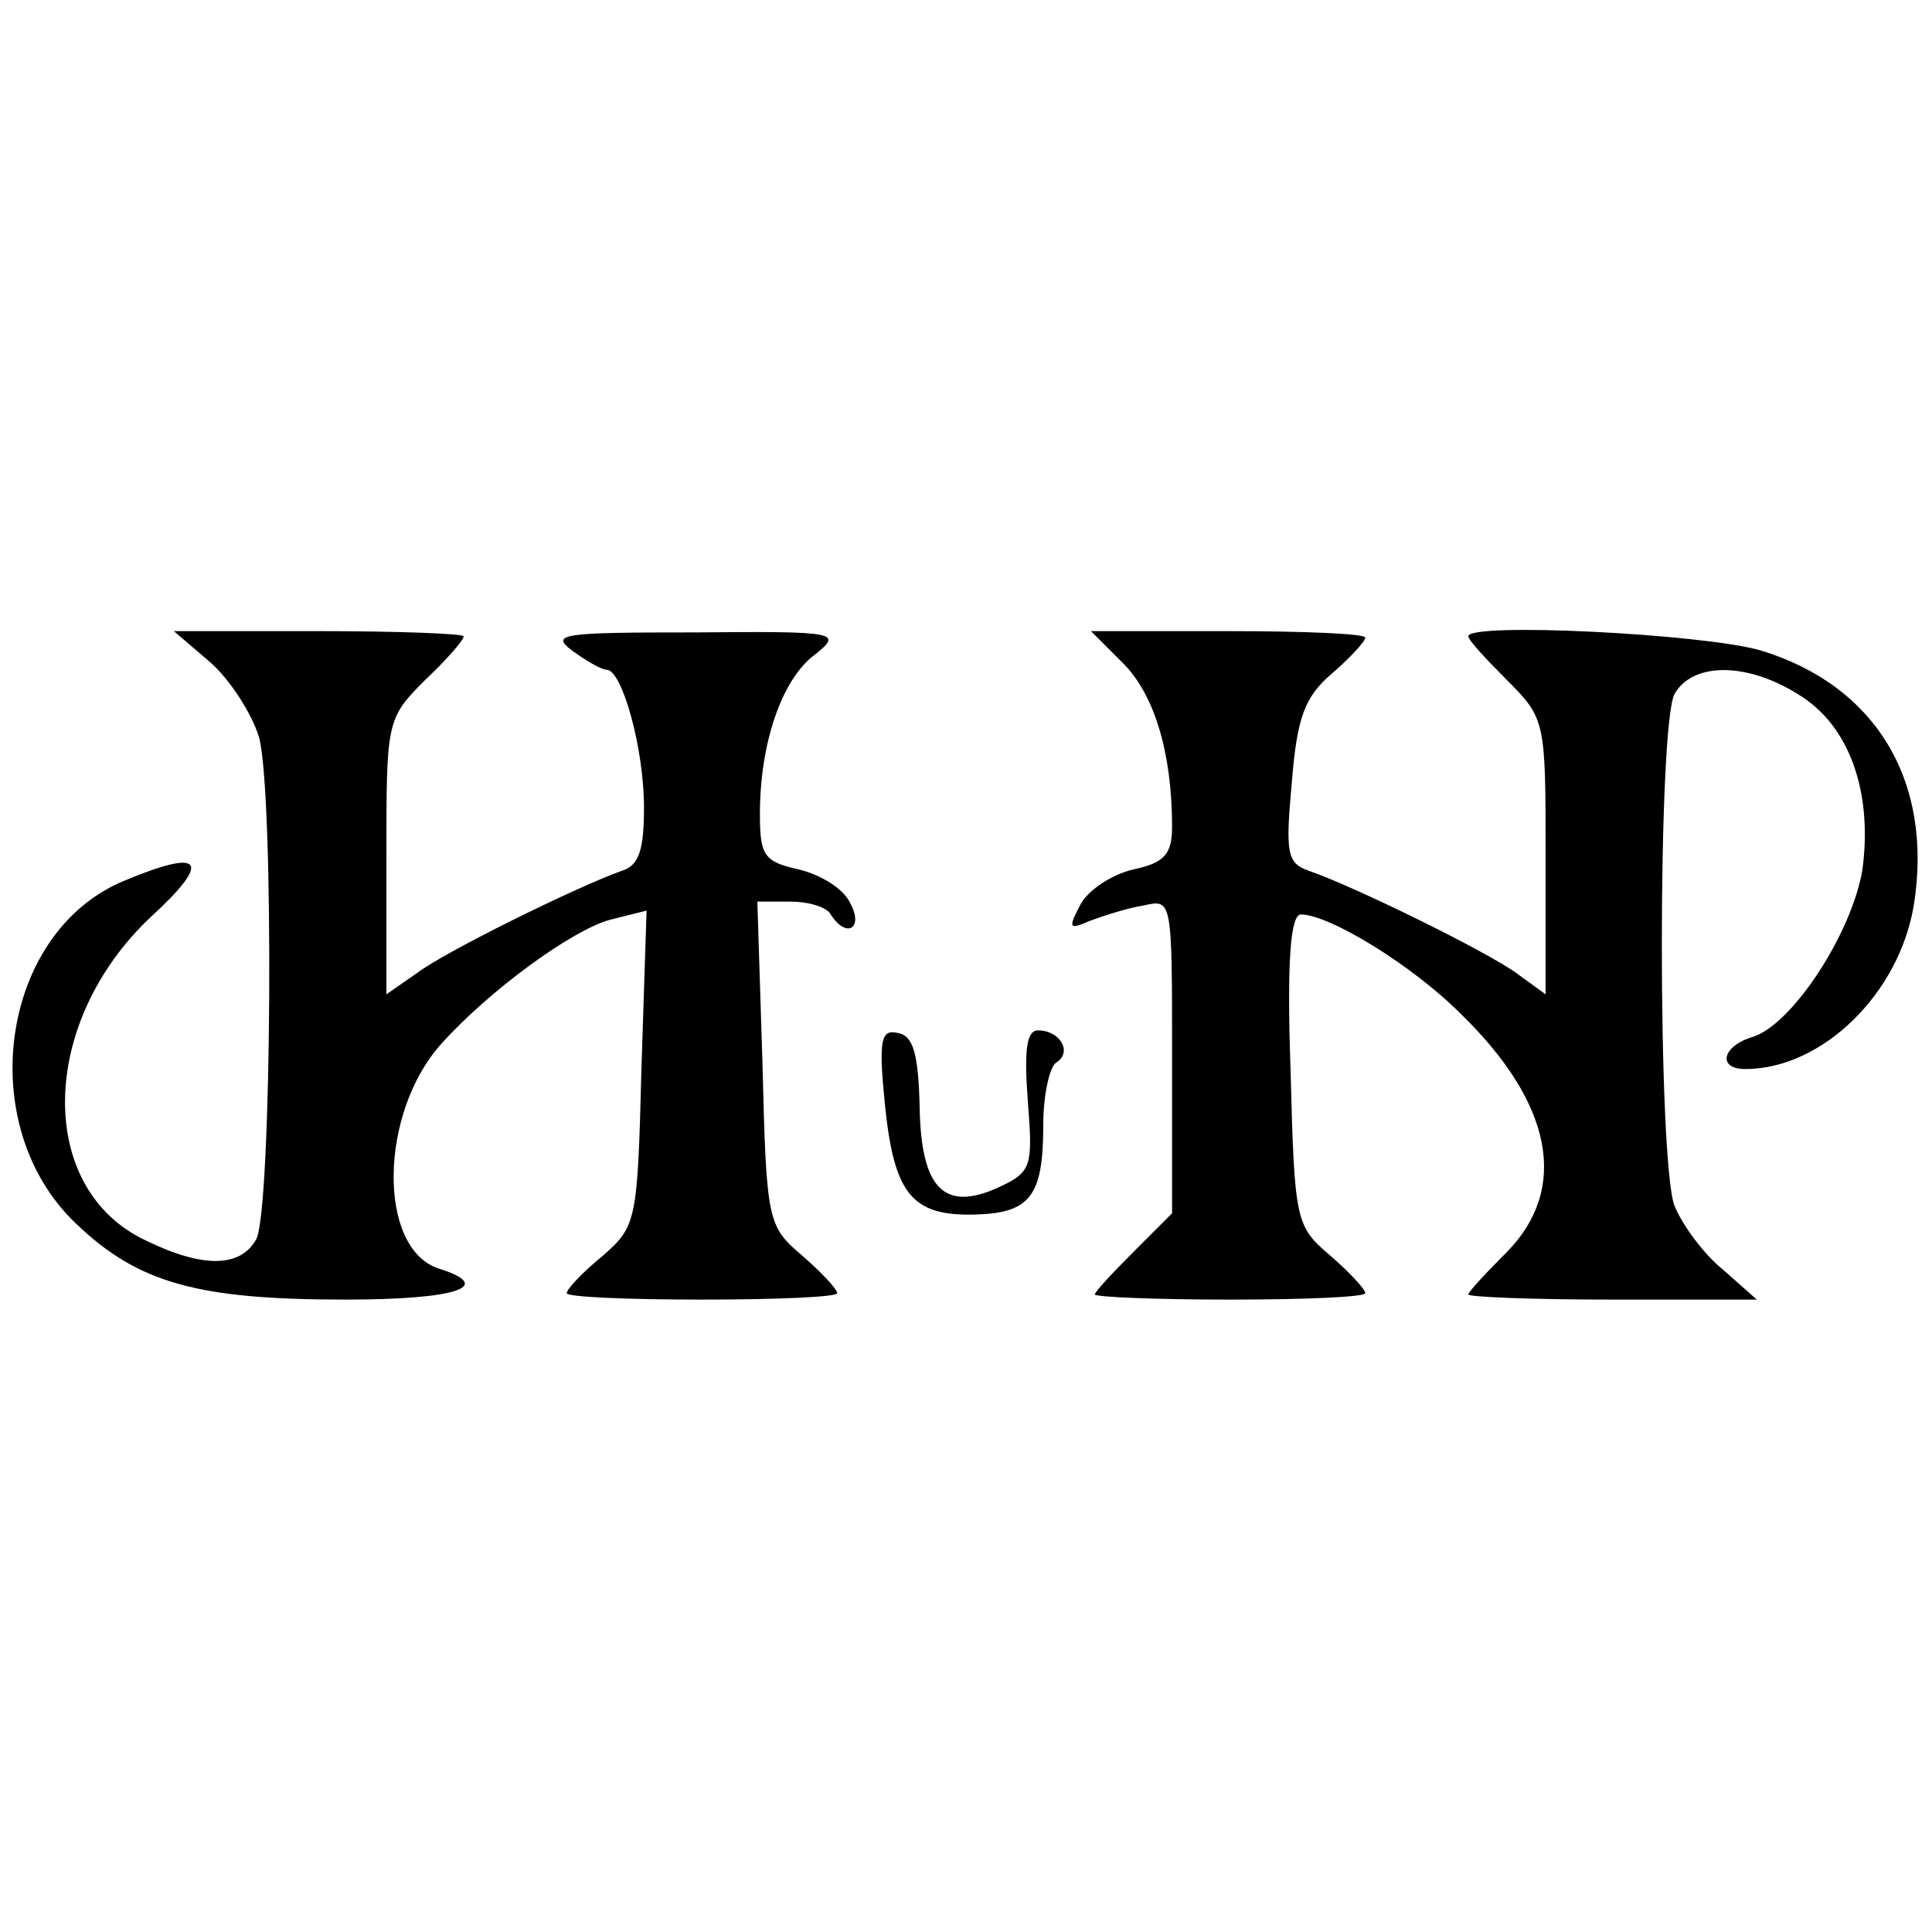 <?xml version="1.0" standalone="no"?>
<!DOCTYPE svg PUBLIC "-//W3C//DTD SVG 20010904//EN"
 "http://www.w3.org/TR/2001/REC-SVG-20010904/DTD/svg10.dtd">
<svg version="1.0" xmlns="http://www.w3.org/2000/svg"
 width="150pt" height="150pt" viewBox="0 0 150 150"
 preserveAspectRatio="xMidYMid meet">
<g transform="translate(0,150) scale(0.1,-0.1)"
fill="#000000" stroke="none">
<path d="M163 986 c15 -13 32 -39 38 -58 12 -42 10 -367 -2 -390 -12 -22 -41
-23 -86 -1 -85 40 -83 169 4 251 48 44 41 54 -21 28 -96 -40 -117 -190 -37
-266 48 -46 94 -59 209 -59 86 0 117 10 73 24 -48 15 -47 121 2 175 37 41 101
88 131 96 l28 7 -4 -123 c-3 -119 -4 -122 -30 -145 -16 -13 -28 -26 -28 -29 0
-3 47 -5 105 -5 58 0 105 2 105 5 0 3 -12 16 -27 29 -27 23 -28 26 -31 149
l-4 126 26 0 c13 0 28 -4 31 -10 12 -19 26 -11 15 9 -5 11 -23 22 -40 26 -27
6 -30 11 -30 43 0 55 17 105 43 124 21 17 18 18 -93 17 -103 0 -113 -1 -96
-14 11 -8 23 -15 27 -15 12 0 29 -61 29 -107 0 -33 -4 -45 -17 -49 -34 -12
-138 -63 -160 -80 l-23 -16 0 107 c0 105 0 107 30 137 17 16 30 31 30 34 0 2
-51 4 -112 4 l-113 0 28 -24z"/>
<path d="M872 985 c24 -24 38 -69 38 -127 0 -21 -6 -28 -30 -33 -17 -4 -35
-16 -41 -27 -10 -19 -9 -20 7 -13 11 4 29 10 42 12 22 5 22 5 22 -117 l0 -122
-30 -30 c-16 -16 -30 -31 -30 -33 0 -2 47 -4 105 -4 58 0 105 2 105 5 0 3 -12
16 -27 29 -27 23 -28 26 -31 144 -3 85 0 121 8 121 22 0 86 -39 124 -77 72
-70 84 -136 36 -185 -16 -16 -30 -31 -30 -33 0 -2 50 -4 112 -4 l112 0 -26 23
c-15 12 -32 35 -38 50 -13 36 -13 371 0 397 14 25 56 25 96 0 40 -24 58 -76
50 -136 -8 -49 -54 -120 -85 -130 -24 -7 -28 -25 -6 -25 60 0 120 59 131 128
15 96 -30 170 -119 197 -45 13 -227 22 -227 11 0 -3 14 -18 30 -34 30 -30 30
-32 30 -137 l0 -107 -22 16 c-23 17 -127 68 -162 80 -17 6 -18 14 -13 69 4 50
10 66 31 84 14 12 26 25 26 28 0 3 -48 5 -106 5 l-107 0 25 -25z"/>
<path d="M687 643 c7 -70 21 -87 69 -86 44 1 54 14 54 70 0 23 5 45 10 48 13
8 3 25 -14 25 -9 0 -11 -15 -8 -55 4 -51 3 -55 -23 -67 -42 -19 -60 -1 -61 63
-1 41 -5 55 -17 57 -13 3 -15 -5 -10 -55z"/>
</g>
</svg>

